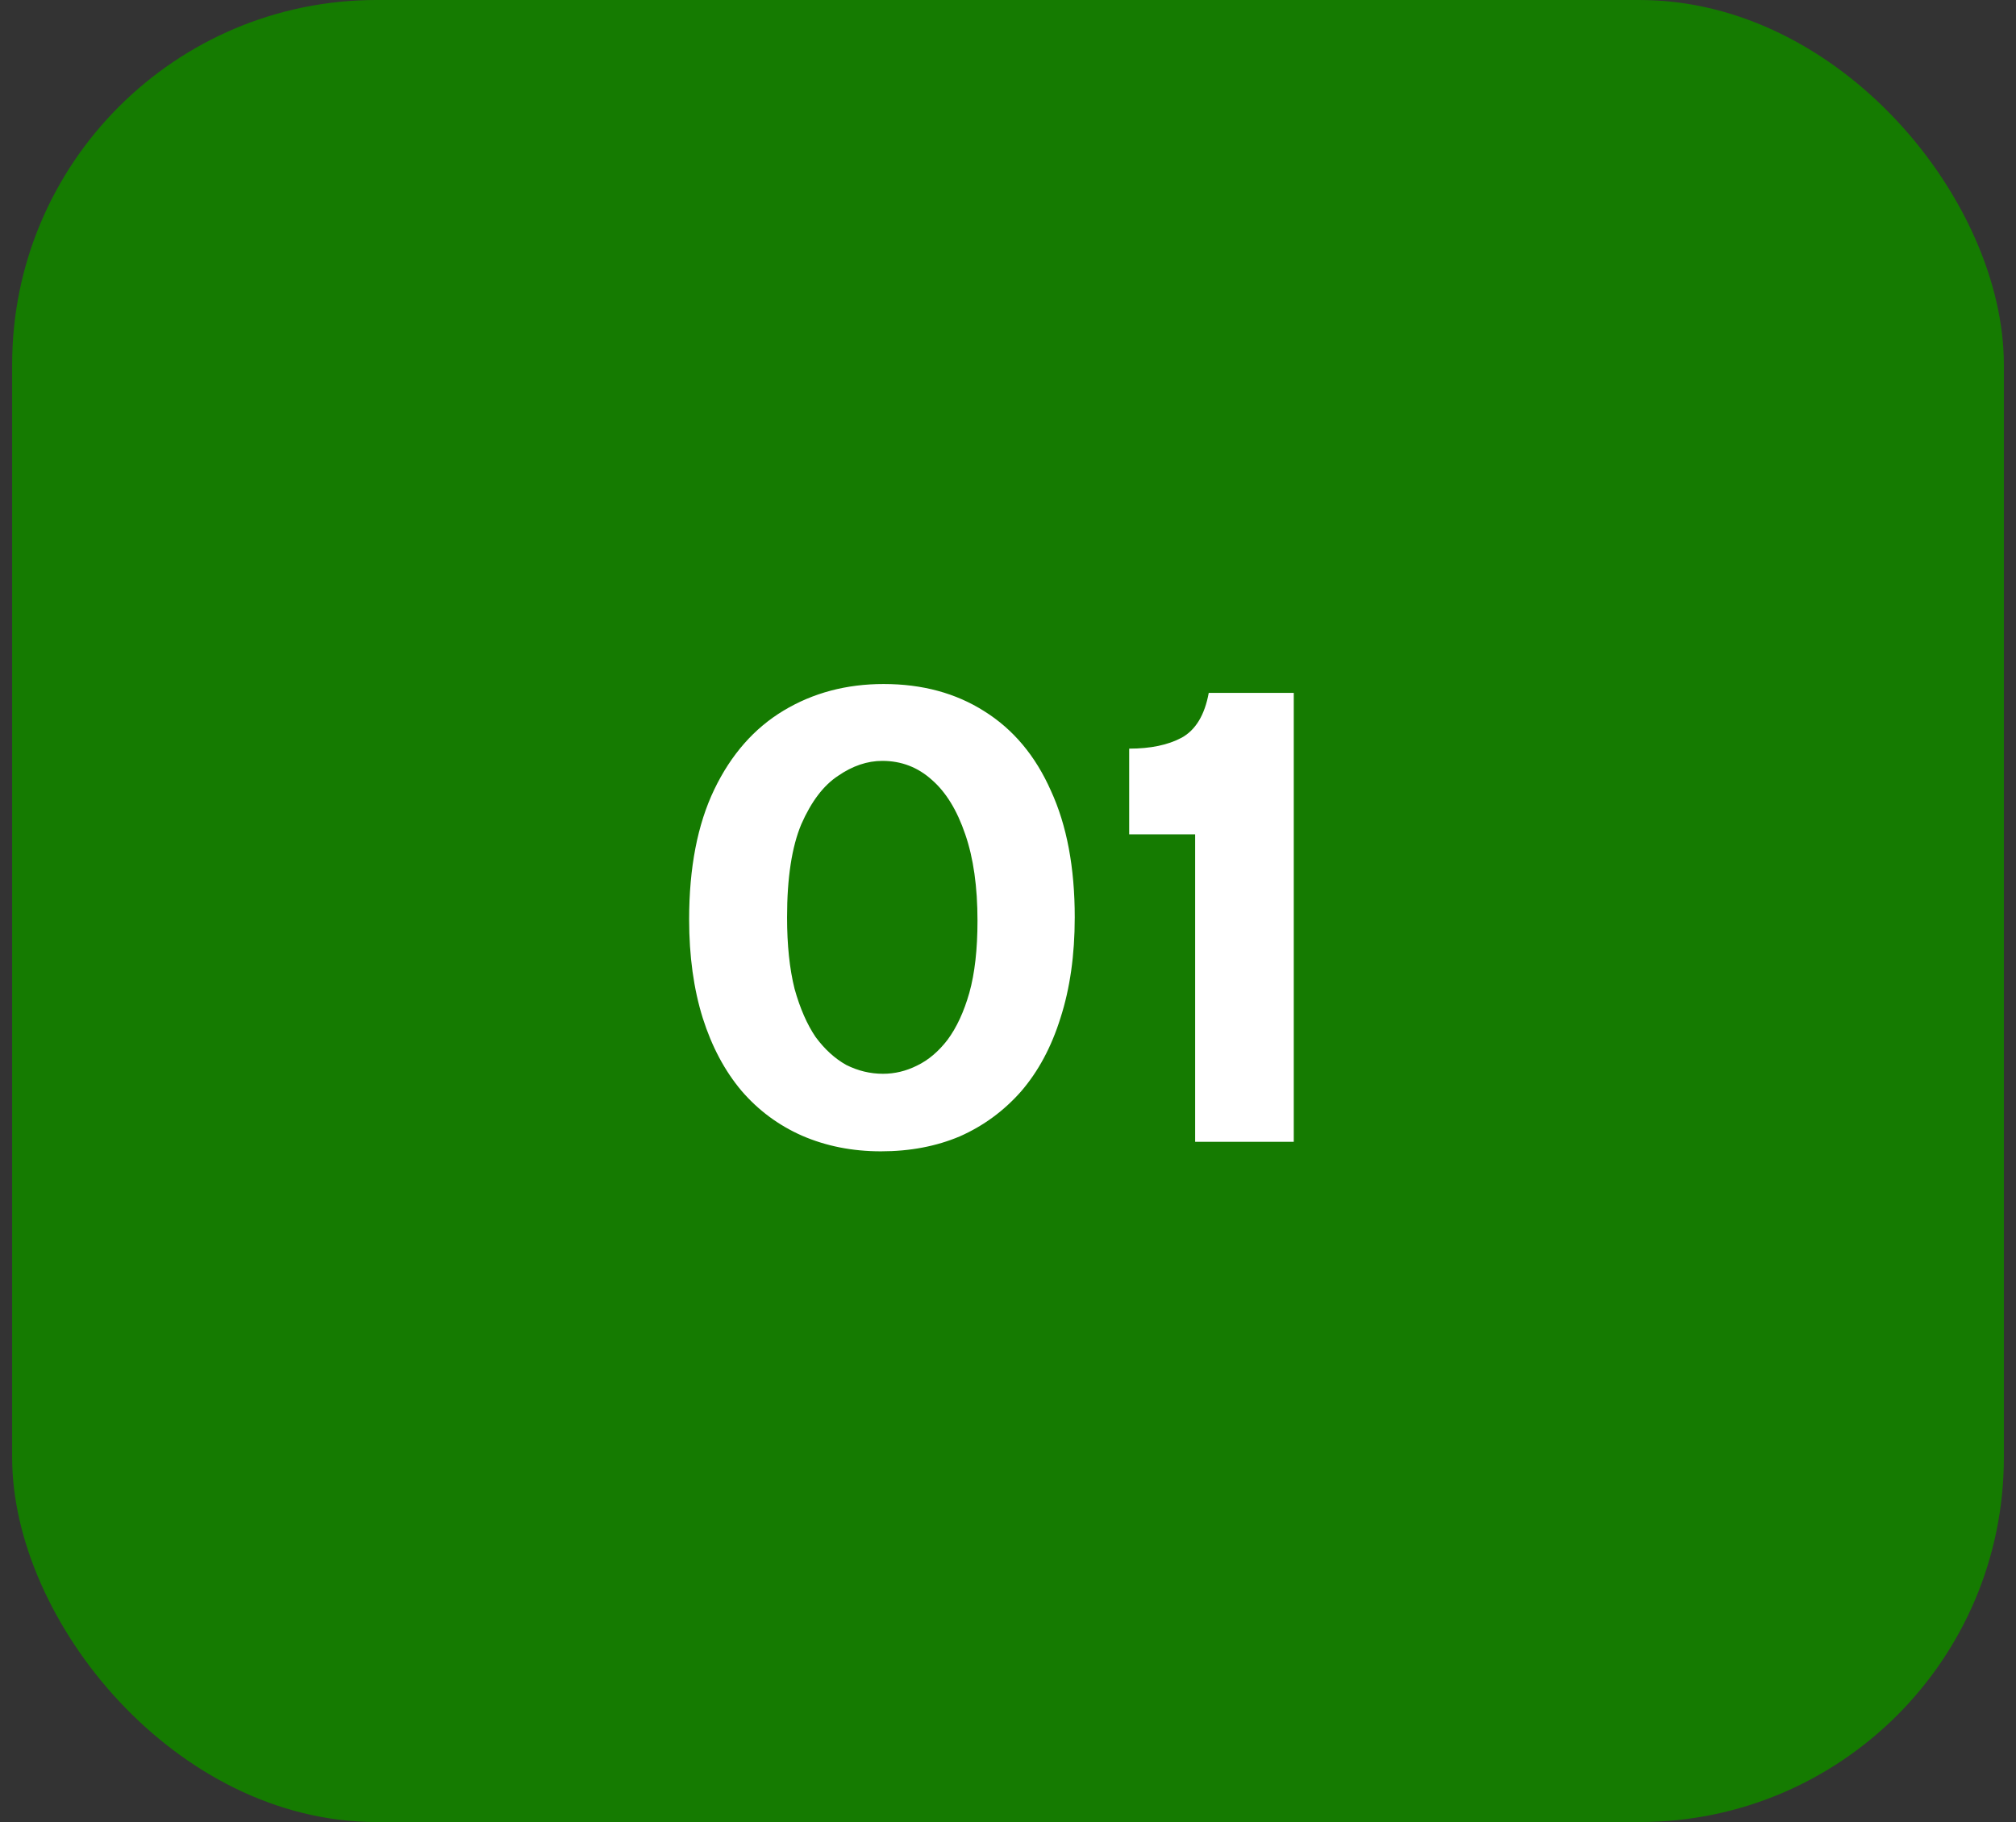 <svg width="83" height="75" viewBox="0 0 83 75" fill="none" xmlns="http://www.w3.org/2000/svg">
<rect x="0" y="0" width="83" height="75" fill="#333333" stroke="none"/>
<rect x="0.5" width="82" height="75" rx="15" fill="#157B01"/>
<path d="M36.268 47.392C35.092 47.392 34.009 47.177 33.02 46.748C32.049 46.319 31.219 45.703 30.528 44.9C29.837 44.079 29.305 43.08 28.932 41.904C28.559 40.709 28.372 39.356 28.372 37.844C28.372 35.716 28.717 33.933 29.408 32.496C30.099 31.059 31.051 29.976 32.264 29.248C33.477 28.52 34.849 28.156 36.38 28.156C37.967 28.156 39.348 28.529 40.524 29.276C41.719 30.023 42.633 31.115 43.268 32.552C43.921 33.971 44.248 35.707 44.248 37.76C44.248 39.309 44.052 40.691 43.66 41.904C43.287 43.099 42.745 44.107 42.036 44.928C41.327 45.731 40.487 46.347 39.516 46.776C38.545 47.187 37.463 47.392 36.268 47.392ZM36.352 44.2C36.837 44.2 37.304 44.088 37.752 43.864C38.219 43.64 38.639 43.285 39.012 42.8C39.385 42.296 39.684 41.652 39.908 40.868C40.132 40.065 40.244 39.076 40.244 37.9C40.244 36.5 40.076 35.315 39.74 34.344C39.404 33.355 38.947 32.608 38.368 32.104C37.789 31.581 37.108 31.32 36.324 31.32C35.708 31.32 35.101 31.525 34.504 31.936C33.907 32.328 33.403 32.991 32.992 33.924C32.6 34.857 32.404 36.136 32.404 37.76C32.404 38.899 32.507 39.879 32.712 40.7C32.936 41.503 33.225 42.165 33.58 42.688C33.953 43.192 34.373 43.575 34.84 43.836C35.325 44.079 35.829 44.2 36.352 44.2ZM49.205 47V34.344H46.489V30.816C47.366 30.816 48.085 30.667 48.645 30.368C49.224 30.051 49.597 29.435 49.765 28.52H53.265V47H49.205Z" fill="white"/>
</svg>
